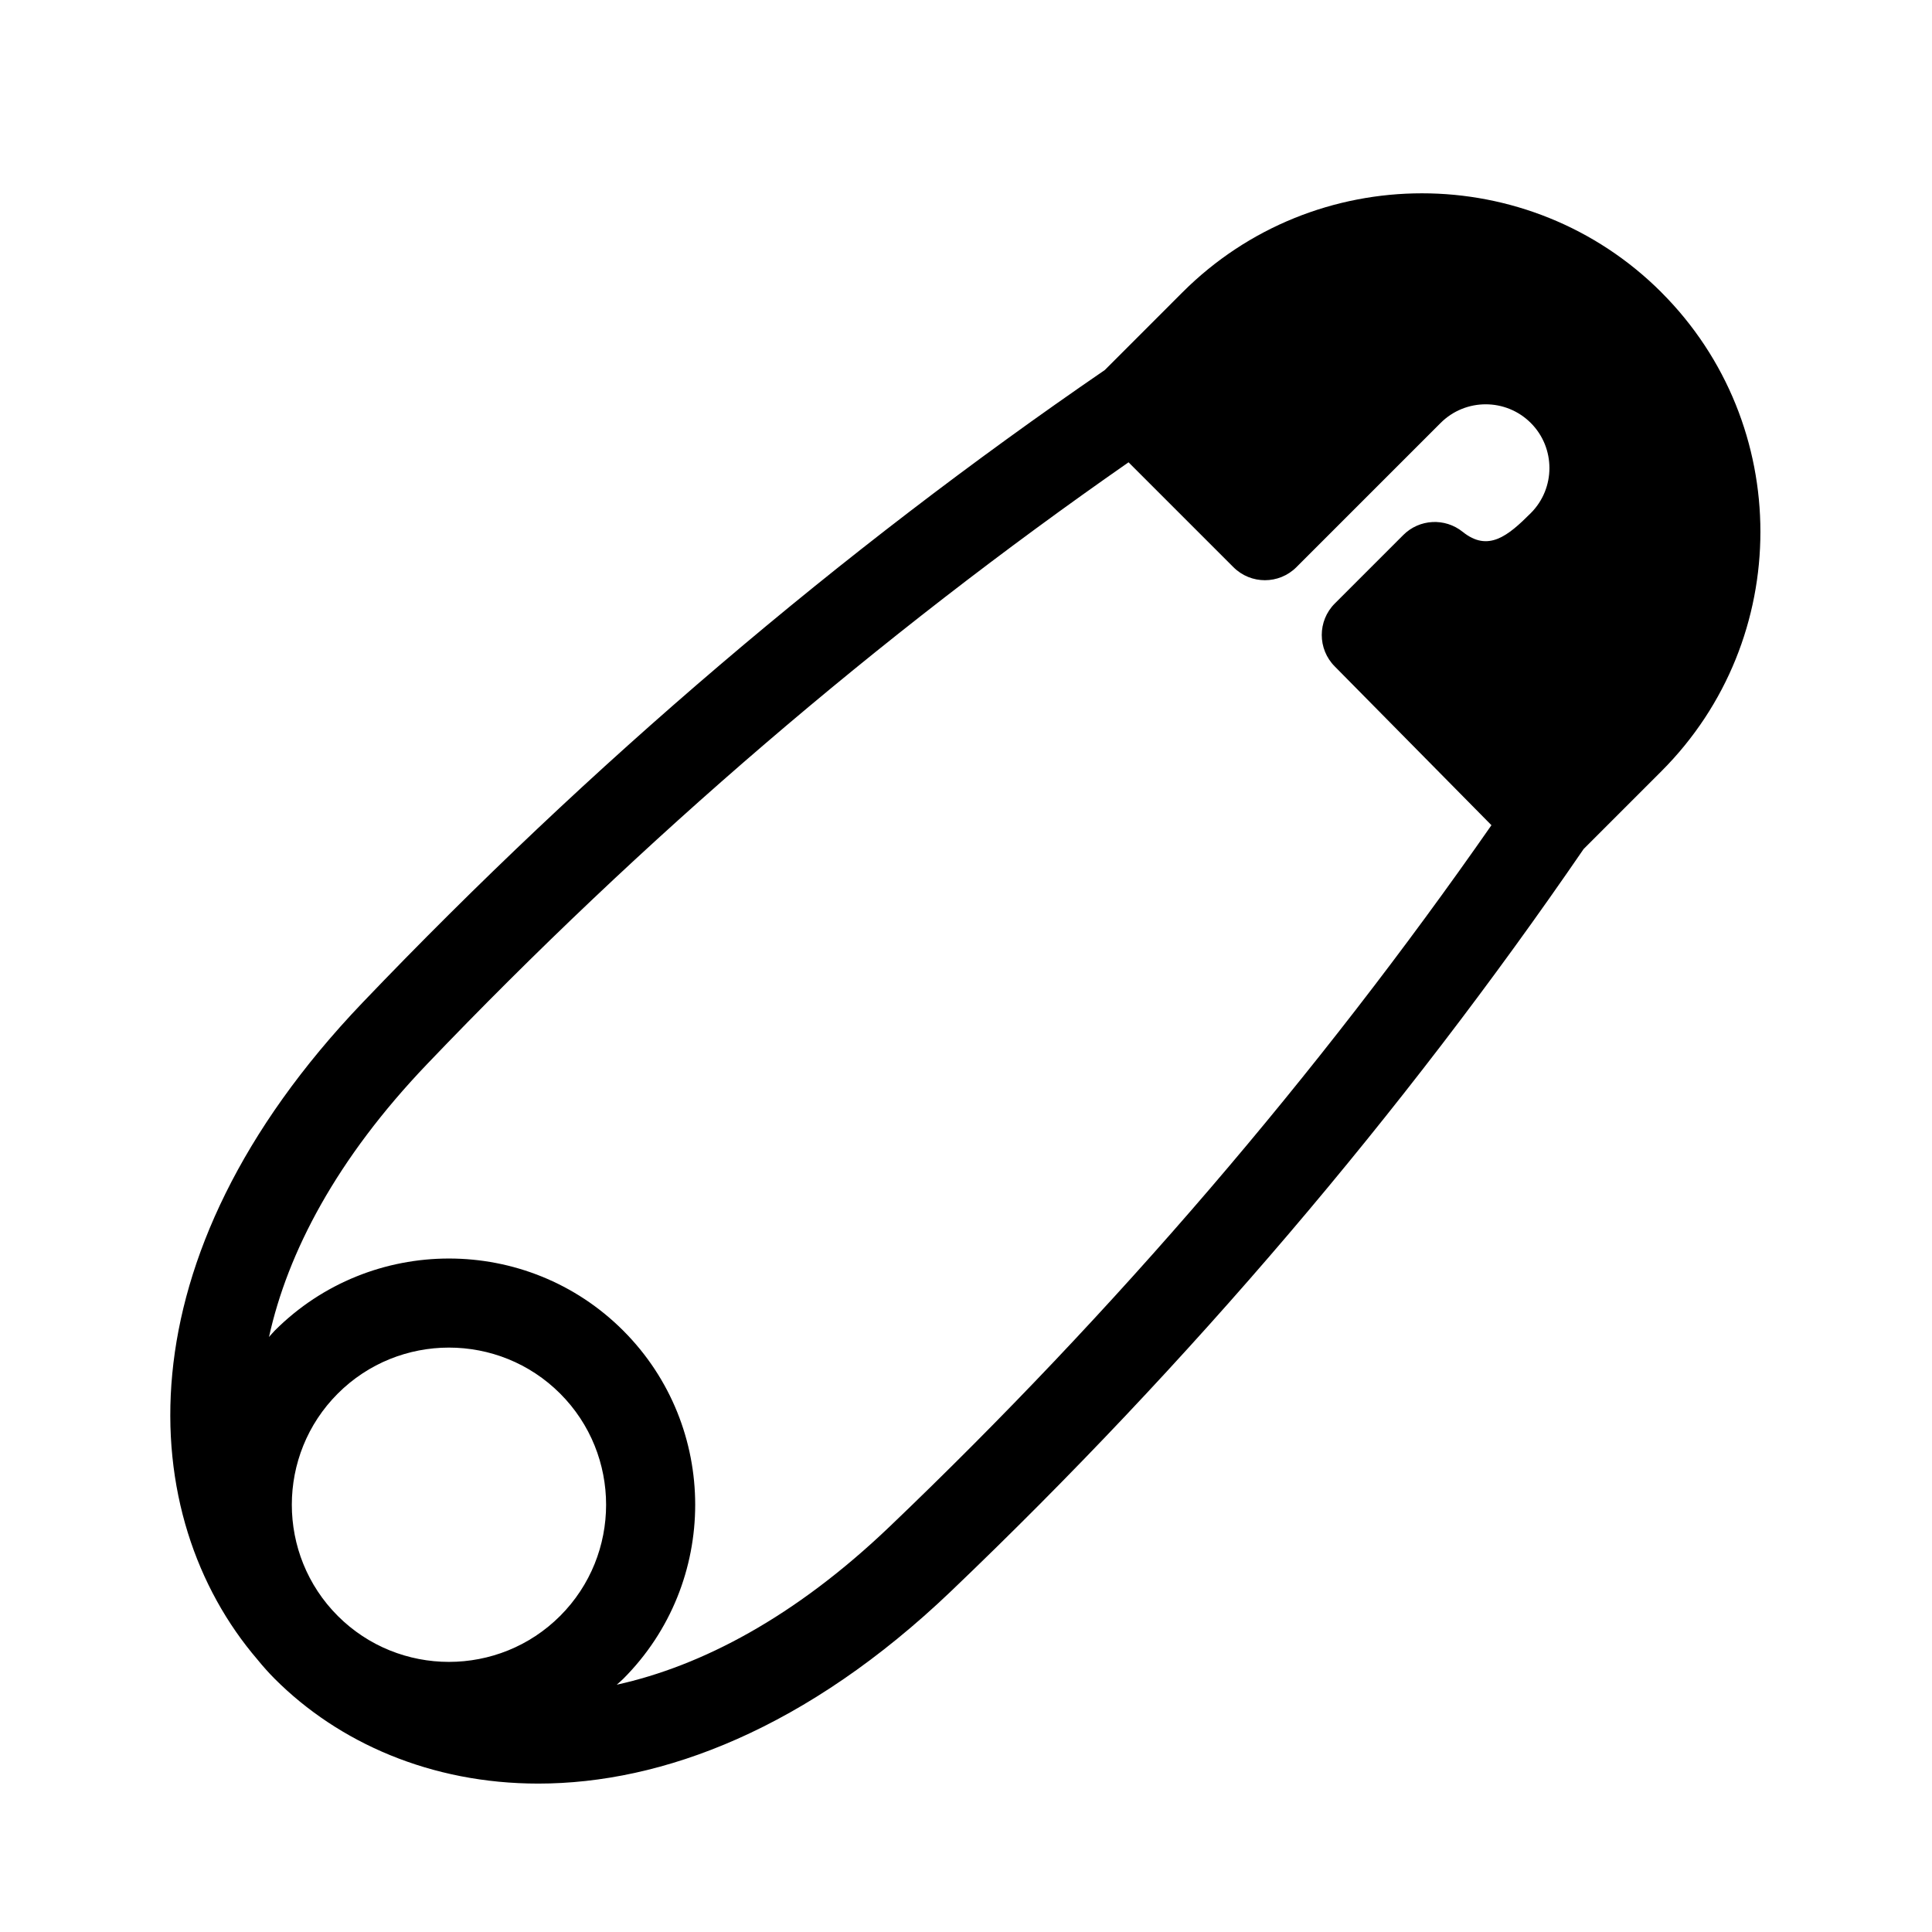 <?xml version="1.0" encoding="UTF-8"?>
<!-- Uploaded to: ICON Repo, www.svgrepo.com, Generator: ICON Repo Mixer Tools -->
<svg fill="#000000" width="800px" height="800px" version="1.1" viewBox="144 144 512 512" xmlns="http://www.w3.org/2000/svg">
 <path d="m584.29 221.47c-34.992-34.992-91.93-34.984-126.92 0l-20.594 20.598c-70.148 48.086-136.32 104.47-196.69 167.63-64.965 67.977-60.23 136.32-27.875 174.08 1.438 1.773 2.969 3.496 4.617 5.148 16.895 16.898 41.352 27.742 69.809 27.742 32.941 0 71.25-14.531 109.42-51.004 63.168-60.371 119.55-126.55 167.63-196.68l20.598-20.598c34.988-34.992 34.988-91.926 0-126.91zm-350.77 291.84c8.121-8.121 18.793-12.184 29.461-12.184 10.672 0 21.34 4.062 29.461 12.184 16.242 16.246 16.242 42.676 0 58.926-16.242 16.242-42.68 16.242-58.926 0-16.238-16.25-16.238-42.68 0.004-58.926zm146.21 35.285c-25.094 23.988-49.855 36.93-72.285 41.871 0.559-0.523 1.152-0.988 1.699-1.535 25.453-25.453 25.453-66.867 0-92.32s-66.867-25.453-92.32 0c-0.547 0.547-1.012 1.137-1.535 1.699 4.941-22.43 17.883-47.191 41.867-72.285 57.207-59.855 119.74-113.43 185.92-159.51l27.789 27.789c4.613 4.613 12.086 4.613 16.699 0l38.215-38.215c6.59-6.59 17.305-6.59 23.895 0 6.586 6.59 6.586 17.305 0 23.891-6.055 6.062-11.297 10.395-18.047 4.965-4.699-3.785-11.492-3.422-15.75 0.848l-18.137 18.137c-4.613 4.609-4.613 12.086 0 16.699l41.508 42.059c-46.082 66.164-99.656 128.7-159.52 185.91z"/>
</svg>